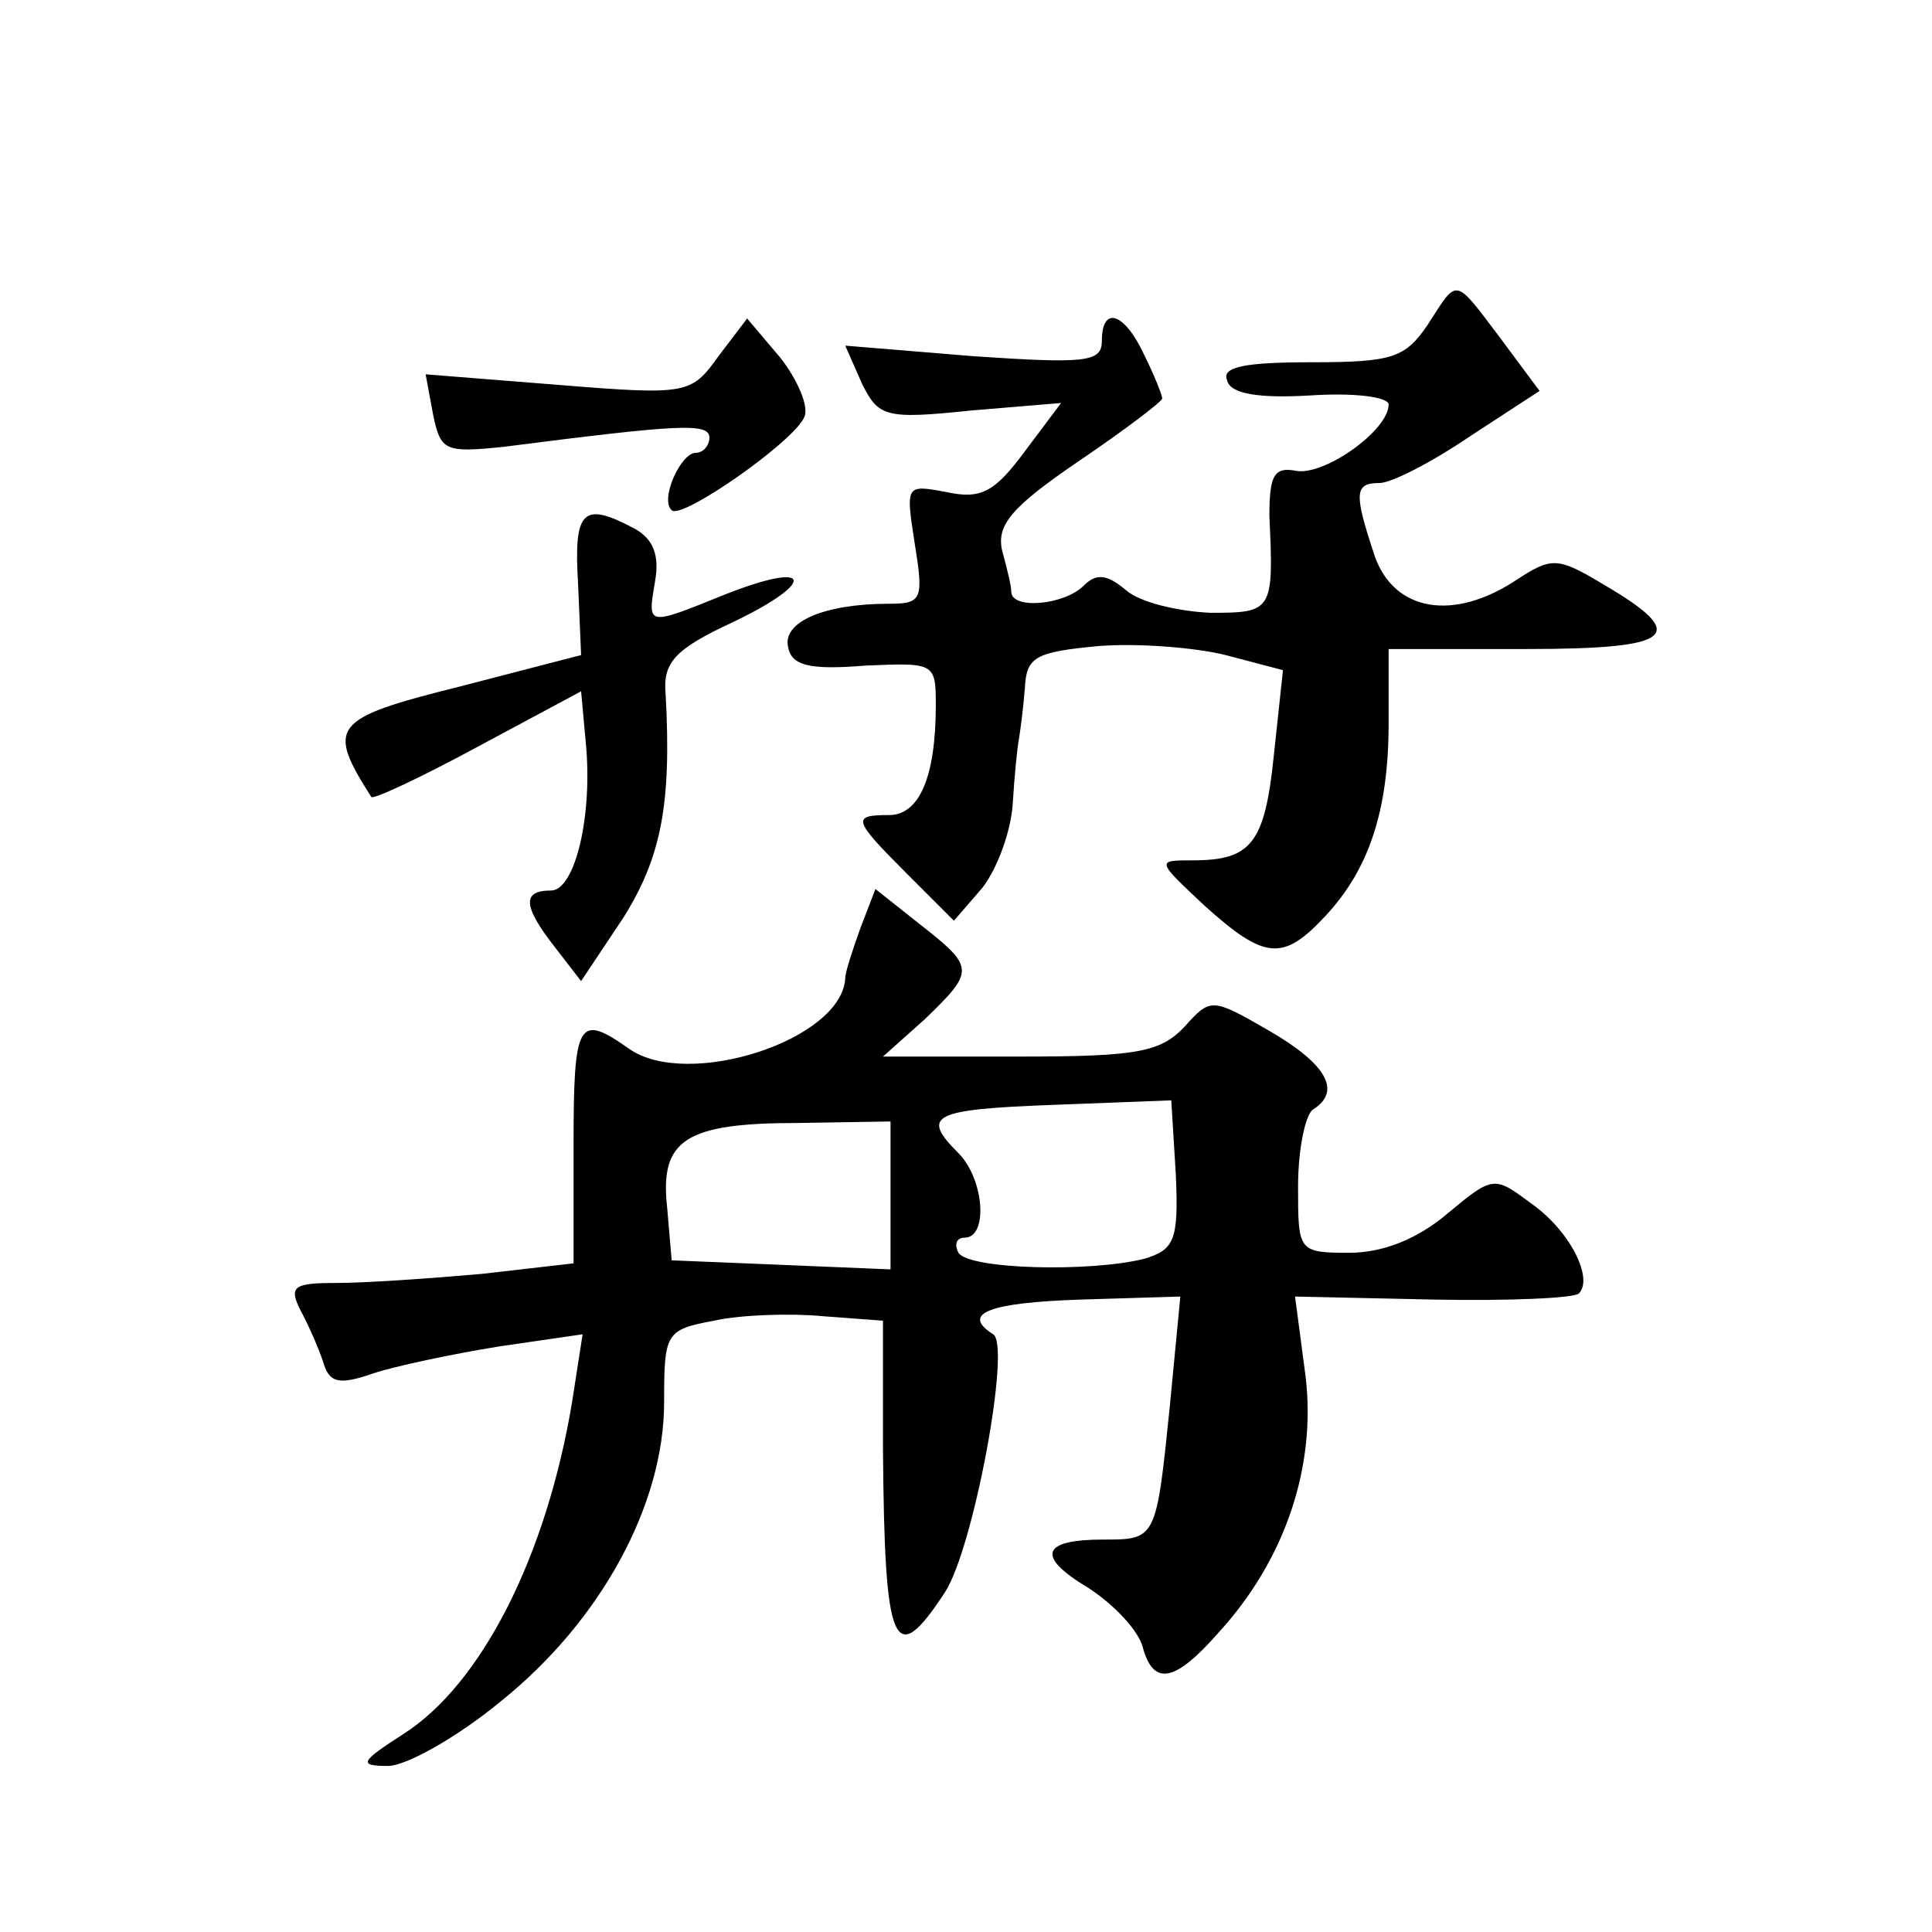 <?xml version="1.0" standalone="no"?>
<!DOCTYPE svg PUBLIC "-//W3C//DTD SVG 20010904//EN"
 "http://www.w3.org/TR/2001/REC-SVG-20010904/DTD/svg10.dtd">
<svg version="1.0" xmlns="http://www.w3.org/2000/svg"
 width="128pt" height="128pt" viewBox="0 0 128 128"
 preserveAspectRatio="xMidYMid meet">
<g transform="translate(0,128) scale(0.1,-0.1)"
fill="#0" stroke="none">
<path d="M946 1065 c-15 -22 -23 -25 -77 -25 -44 0 -60 -3 -56 -12 2 -9 21 -12
55 -10 29 2 52 -1 52 -6 0 -17 -42 -47 -61 -44 -15 3 -18 -3 -18 -30 3 -63 2 -64
-39 -64 -22 1 -47 7 -56 15 -13 11 -20 11 -28 3 -13 -13 -48 -16 -48 -4 0 4 -3
16 -6 27 -4 17 6 29 50 59 31 21 56 40 56 42 0 2 -5 15 -12 29 -13 28 -28 33 -28
9 0 -14 -11 -15 -85 -10 l-85 7 11 -25 c11 -22 15 -24 72 -18 l60 5 -24 -32 c-20
-27 -29 -32 -52 -27 -27 5 -27 5 -21 -34 6 -37 5 -40 -17 -40 -43 0 -70 -12 -67
-28 2 -13 14 -16 51 -13 46 2 47 2 47 -26 0 -48 -11 -73 -31 -73 -25 0 -24 -3 12
-39 l31 -31 19 22 c10 13 19 38 20 56 1 17 3 37 4 42 1 6 3 21 4 34 1 21 7 24 49
28 26 2 64 -1 84 -6 l38 -10 -6 -56 c-6 -59 -15 -70 -54 -70 -24 0 -24 0 8 -30
40 -36 52 -37 80 -7 29 31 42 70 42 128 l0 49 91 0 c99 0 109 9 51 43 -30 18 -34
18 -57 3 -42 -28 -81 -21 -94 15 -14 42 -14 49 3 49 8 0 35 14 60 31 l46 30 -26
35 c-31 41 -28 40 -48 9z M476 1044 c-18 -25 -20 -26 -106 -19 l-88 7 5 -27 c5
-24 8 -25 47 -21 117 15 136 16 136 6 0 -5 -4 -10 -9 -10 -10 0 -24 -31 -16 -38
6 -7 82 46 88 62 3 7 -5 25 -16 39 l-22 26 -19 -25z M383 893 l2 -47 -81 -21 c-84
-21 -88 -26 -58 -73 1 -2 33 13 70 33 l69 37 3 -33 c5 -49 -7 -99 -23 -99 -19 0
-19 -10 3 -38 l17 -22 28 42 c25 40 32 75 28 148 -2 21 6 30 45 48 56 27 52 41
-6 18 -52 -21 -51 -21 -46 9 3 17 -1 28 -14 35 -34 18 -40 12 -37 -37z M570 665
c-5 -14 -10 -29 -10 -33 -2 -41 -104 -74 -143 -47 -34 24 -37 19 -37 -64 l0 -78
-61 -7 c-34 -3 -77 -6 -96 -6 -28 0 -32 -2 -24 -18 5 -9 12 -25 15 -34 4 -14 10
-16 33 -8 15 5 53 13 84 18 l55 8 -7 -45 c-17 -102 -60 -187 -112 -220 -28 -18
-30 -21 -10 -21 12 0 46 19 75 43 66 53 108 130 108 198 0 46 1 48 33 54 18 4 51
5 72 3 l40 -3 0 -85 c1 -132 7 -147 41 -95 19 29 44 164 32 171 -22 14 -2 21 58
23 l66 2 -7 -73 c-9 -88 -9 -88 -44 -88 -41 0 -45 -11 -10 -32 17 -11 33 -28 36
-39 7 -26 21 -24 50 9 45 49 65 111 58 170 l-7 53 92 -2 c50 -1 93 1 96 4 10 10
-6 42 -32 60 -24 18 -25 18 -55 -7 -20 -17 -43 -26 -65 -26 -34 0 -34 1 -34 44
0 25 5 48 10 51 19 12 9 30 -29 52 -38 22 -39 22 -56 3 -16 -17 -31 -20 -109 -20
l-91 0 28 25 c33 32 33 34 -4 63 l-29 23 -10 -26z m209 -163 c2 -44 -1 -50 -21
-56 -36 -9 -116 -7 -123 4 -3 6 -1 10 4 10 16 0 13 39 -4 56 -25 25 -18 29 63 32
l78 3 3 -49z m-189 -14 l0 -49 -72 3 -73 3 -3 35 c-5 45 12 56 87 56 l61 1 0 -49z"/>
</g>
</svg>
